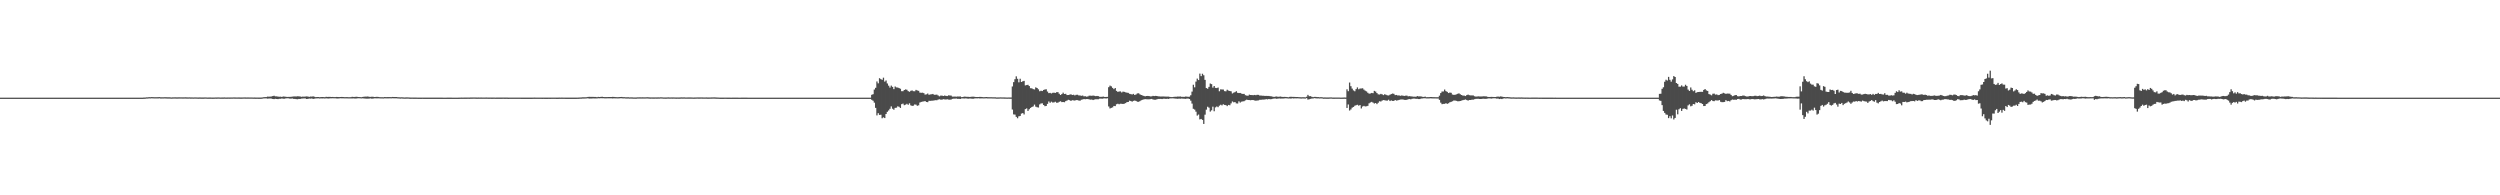 <?xml version="1.0" encoding="UTF-8"?>
<svg xmlns="http://www.w3.org/2000/svg" width="1920" height="150">
  <path d="M0 75.000h1v1.000H0zM1 75.000h1v1.000H1zM2 75.000h1v1.000H2zM3 75.000h1v1.000H3zM4 75.000h1v1.000H4zM5 75.000h1v1.000H5zM6 75.000h1v1.000H6zM7 75.000h1v1.000H7zM8 75.000h1v1.000H8zM9 75.000h1v1.000H9zM10 75.000h1v1.000H10zM11 75.000h1v1.000H11zM12 75.000h1v1.000H12zM13 75.000h1v1.000H13zM14 75.000h1v1.000H14zM15 75.000h1v1.000H15zM16 75.000h1v1.000H16zM17 75.000h1v1.000H17zM18 75.000h1v1.000H18zM19 75.000h1v1.000H19zM20 75.000h1v1.000H20zM21 75.000h1v1.000H21zM22 75.000h1v1.000H22zM23 75.000h1v1.000H23zM24 75.000h1v1.000H24zM25 75.000h1v1.000H25zM26 75.000h1v1.000H26zM27 75.000h1v1.000H27zM28 75.000h1v1.000H28zM29 75.000h1v1.000H29zM30 75.000h1v1.000H30zM31 75.000h1v1.000H31zM32 75.000h1v1.000H32zM33 75.000h1v1.000H33zM34 75.000h1v1.000H34zM35 75.000h1v1.000H35zM36 75.000h1v1.000H36zM37 75.000h1v1.000H37zM38 75.000h1v1.000H38zM39 75.000h1v1.000H39zM40 75.000h1v1.000H40zM41 75.000h1v1.000H41zM42 75.000h1v1.000H42zM43 75.000h1v1.000H43zM44 75.000h1v1.000H44zM45 75.000h1v1.000H45zM46 75.000h1v1.000H46zM47 75.000h1v1.000H47zM48 75.000h1v1.000H48zM49 75.000h1v1.000H49zM50 75.000h1v1.000H50zM51 75.000h1v1.000H51zM52 75.000h1v1.000H52zM53 75.000h1v1.000H53zM54 75.000h1v1.000H54zM55 75.000h1v1.000H55zM56 75.000h1v1.000H56zM57 75.000h1v1.000H57zM58 75.000h1v1.000H58zM59 75.000h1v1.000H59zM60 75.000h1v1.000H60zM61 75.000h1v1.000H61zM62 75.000h1v1.000H62zM63 75.000h1v1.000H63zM64 75.000h1v1.000H64zM65 75.000h1v1.000H65zM66 75.000h1v1.000H66zM67 75.000h1v1.000H67zM68 75.000h1v1.000H68zM69 75.000h1v1.000H69zM70 75.000h1v1.000H70zM71 75.000h1v1.000H71zM72 75.000h1v1.000H72zM73 75.000h1v1.000H73zM74 75.000h1v1.000H74zM75 75.000h1v1.000H75zM76 75.000h1v1.000H76zM77 75.000h1v1.000H77zM78 75.000h1v1.000H78zM79 75.000h1v1.000H79zM80 75.000h1v1.000H80zM81 75.000h1v1.000H81zM82 75.000h1v1.000H82zM83 75.000h1v1.000H83zM84 75.000h1v1.000H84zM85 75.000h1v1.000H85zM86 75.000h1v1.000H86zM87 75.000h1v1.000H87zM88 75.000h1v1.000H88zM89 75.000h1v1.000H89zM90 75.000h1v1.000H90zM91 75.000h1v1.000H91zM92 75.000h1v1.000H92zM93 75.000h1v1.000H93zM94 75.000h1v1.000H94zM95 75.000h1v1.000H95zM96 75.000h1v1.000H96zM97 75.000h1v1.000H97zM98 75.000h1v1.000H98zM99 75.000h1v1.000H99zM100 75.000h1v1.000H100zM101 75.000h1v1.000H101zM102 75.000h1v1.000H102zM103 75.000h1v1.000H103zM104 75.000h1v1.000H104zM105 75.000h1v1.000H105zM106 75.000h1v1.000H106zM107 75.000h1v1.000H107zM108 75.000h1v1.000H108zM109 75.000h1v1.000H109zM110 74.920h1v1.000H110zM111 74.879h1v1.000H111zM112 74.745h1v1.000H112zM113 74.733h1v1.000H113zM114 74.588h1v1.000H114zM115 74.644h1v1.000H115zM116 74.543h1v1.000H116zM117 74.582h1v1.000H117zM118 74.636h1v1.000H118zM119 74.629h1v1.000H119zM120 74.624h1v1.000H120zM121 74.609h1v1.000H121zM122 74.528h1v1.000H122zM123 74.723h1v1.000H123zM124 74.678h1v1.000H124zM125 74.677h1v1.000H125zM126 74.628h1v1.000H126zM127 74.669h1v1.000H127zM128 74.703h1v1.000H128zM129 74.723h1v1.000H129zM130 74.713h1v1.000H130zM131 74.831h1v1.000H131zM132 74.776h1v1.000H132zM133 74.749h1v1.000H133zM134 74.702h1v1.000H134zM135 74.776h1v1.000H135zM136 74.753h1v1.000H136zM137 74.719h1v1.000H137zM138 74.736h1v1.000H138zM139 74.739h1v1.000H139zM140 74.757h1v1.000H140zM141 74.738h1v1.000H141zM142 74.721h1v1.000H142zM143 74.759h1v1.000H143zM144 74.778h1v1.000H144zM145 74.743h1v1.000H145zM146 74.822h1v1.000H146zM147 74.800h1v1.000H147zM148 74.832h1v1.000H148zM149 74.797h1v1.000H149zM150 74.798h1v1.000H150zM151 74.833h1v1.000H151zM152 74.854h1v1.000H152zM153 74.816h1v1.000H153zM154 74.859h1v1.000H154zM155 74.870h1v1.000H155zM156 74.861h1v1.000H156zM157 74.798h1v1.000H157zM158 74.849h1v1.000H158zM159 74.894h1v1.000H159zM160 74.856h1v1.000H160zM161 74.871h1v1.000H161zM162 74.893h1v1.000H162zM163 74.916h1v1.000H163zM164 74.880h1v1.000H164zM165 74.842h1v1.000H165zM166 74.867h1v1.000H166zM167 74.800h1v1.000H167zM168 74.840h1v1.000H168zM169 74.886h1v1.000H169zM170 74.873h1v1.000H170zM171 74.855h1v1.000H171zM172 74.820h1v1.000H172zM173 74.879h1v1.000H173zM174 74.866h1v1.000H174zM175 74.845h1v1.000H175zM176 74.859h1v1.000H176zM177 74.851h1v1.000H177zM178 74.850h1v1.000H178zM179 74.792h1v1.000H179zM180 74.826h1v1.000H180zM181 74.836h1v1.000H181zM182 74.840h1v1.000H182zM183 74.810h1v1.000H183zM184 74.863h1v1.000H184zM185 74.857h1v1.000H185zM186 74.850h1v1.000H186zM187 74.781h1v1.000H187zM188 74.804h1v1.000H188zM189 74.850h1v1.000H189zM190 74.818h1v1.000H190zM191 74.847h1v1.000H191zM192 74.845h1v1.000H192zM193 74.838h1v1.000H193zM194 74.896h1v1.000H194zM195 74.865h1v1.000H195zM196 74.906h1v1.000H196zM197 74.895h1v1.000H197zM198 74.913h1v1.000H198zM199 74.916h1v1.000H199zM200 74.922h1v1.000H200zM201 74.799h1v1.000H201zM202 74.643h1v1.000H202zM203 74.554h1v1.000H203zM204 74.571h1v1.000H204zM205 74.182h1v1.609H205zM206 74.236h1v1.418H206zM207 74.189h1v1.408H207zM208 74.061h1v1.684H208zM209 73.770h1v2.237H209zM210 73.518h1v2.638H210zM211 73.969h1v1.925H211zM212 73.981h1v2.054H212zM213 74.172h1v1.955H213zM214 74.283h1v1.603H214zM215 74.223h1v1.642H215zM216 74.470h1v1.159H216zM217 74.063h1v1.777H217zM218 74.167h1v1.685H218zM219 74.281h1v1.270H219zM220 74.425h1v1.069H220zM221 74.396h1v1.121H221zM222 74.386h1v1.360H222zM223 74.330h1v1.429H223zM224 74.213h1v1.410H224zM225 74.071h1v1.845H225zM226 74.054h1v1.936H226zM227 74.103h1v2.056H227zM228 73.907h1v2.315H228zM229 74.003h1v1.989H229zM230 74.081h1v1.955H230zM231 74.332h1v1.392H231zM232 74.178h1v1.520H232zM233 74.232h1v1.344H233zM234 74.128h1v1.503H234zM235 74.043h1v1.970H235zM236 74.121h1v1.813H236zM237 74.388h1v1.284H237zM238 74.124h1v1.668H238zM239 74.166h1v1.458H239zM240 73.979h1v2.016H240zM241 74.312h1v1.464H241zM242 74.620h1v1.000H242zM243 74.510h1v1.084H243zM244 74.490h1v1.031H244zM245 74.649h1v1.000H245zM246 74.552h1v1.000H246zM247 74.506h1v1.139H247zM248 74.534h1v1.054H248zM249 74.657h1v1.000H249zM250 74.362h1v1.167H250zM251 74.440h1v1.197H251zM252 74.388h1v1.270H252zM253 74.380h1v1.141H253zM254 74.509h1v1.000H254zM255 74.467h1v1.011H255zM256 74.534h1v1.000H256zM257 74.538h1v1.000H257zM258 74.443h1v1.159H258zM259 74.521h1v1.153H259zM260 74.549h1v1.000H260zM261 74.482h1v1.000H261zM262 74.427h1v1.074H262zM263 74.497h1v1.028H263zM264 74.578h1v1.000H264zM265 74.589h1v1.000H265zM266 74.556h1v1.000H266zM267 74.627h1v1.000H267zM268 74.646h1v1.000H268zM269 74.599h1v1.000H269zM270 74.359h1v1.260H270zM271 74.446h1v1.125H271zM272 74.434h1v1.224H272zM273 74.289h1v1.386H273zM274 74.417h1v1.123H274zM275 74.485h1v1.002H275zM276 74.527h1v1.000H276zM277 74.646h1v1.000H277zM278 74.442h1v1.073H278zM279 74.316h1v1.323H279zM280 74.179h1v1.523H280zM281 74.168h1v1.606H281zM282 74.101h1v1.679H282zM283 74.318h1v1.429H283zM284 74.402h1v1.179H284zM285 74.304h1v1.463H285zM286 74.308h1v1.397H286zM287 74.504h1v1.000H287zM288 74.456h1v1.069H288zM289 74.355h1v1.209H289zM290 74.444h1v1.091H290zM291 74.582h1v1.000H291zM292 74.646h1v1.000H292zM293 74.636h1v1.000H293zM294 74.683h1v1.000H294zM295 74.509h1v1.000H295zM296 74.594h1v1.000H296zM297 74.564h1v1.000H297zM298 74.554h1v1.000H298zM299 74.531h1v1.000H299zM300 74.584h1v1.000H300zM301 74.463h1v1.027H301zM302 74.500h1v1.000H302zM303 74.504h1v1.023H303zM304 74.510h1v1.000H304zM305 74.645h1v1.000H305zM306 74.692h1v1.000H306zM307 74.761h1v1.000H307zM308 74.699h1v1.000H308zM309 74.753h1v1.000H309zM310 74.833h1v1.000H310zM311 74.807h1v1.000H311zM312 74.775h1v1.000H312zM313 74.797h1v1.000H313zM314 74.878h1v1.000H314zM315 74.911h1v1.000H315zM316 74.893h1v1.000H316zM317 74.925h1v1.000H317zM318 74.926h1v1.000H318zM319 74.927h1v1.000H319zM320 74.954h1v1.000H320zM321 74.956h1v1.000H321zM322 74.959h1v1.000H322zM323 74.964h1v1.000H323zM324 74.954h1v1.000H324zM325 74.960h1v1.000H325zM326 74.969h1v1.000H326zM327 74.974h1v1.000H327zM328 74.963h1v1.000H328zM329 74.972h1v1.000H329zM330 74.973h1v1.000H330zM331 74.968h1v1.000H331zM332 74.968h1v1.000H332zM333 74.974h1v1.000H333zM334 74.981h1v1.000H334zM335 74.973h1v1.000H335zM336 74.976h1v1.000H336zM337 74.978h1v1.000H337zM338 74.975h1v1.000H338zM339 74.981h1v1.000H339zM340 74.986h1v1.000H340zM341 74.986h1v1.000H341zM342 74.986h1v1.000H342zM343 74.978h1v1.000H343zM344 74.982h1v1.000H344zM345 74.982h1v1.000H345zM346 74.982h1v1.000H346zM347 74.985h1v1.000H347zM348 74.986h1v1.000H348zM349 74.987h1v1.000H349zM350 74.989h1v1.000H350zM351 74.984h1v1.000H351zM352 74.960h1v1.000H352zM353 74.933h1v1.000H353zM354 74.911h1v1.000H354zM355 74.949h1v1.000H355zM356 74.908h1v1.000H356zM357 74.907h1v1.000H357zM358 74.924h1v1.000H358zM359 74.903h1v1.000H359zM360 74.914h1v1.000H360zM361 74.874h1v1.000H361zM362 74.875h1v1.000H362zM363 74.845h1v1.000H363zM364 74.834h1v1.000H364zM365 74.865h1v1.000H365zM366 74.905h1v1.000H366zM367 74.877h1v1.000H367zM368 74.885h1v1.000H368zM369 74.867h1v1.000H369zM370 74.904h1v1.000H370zM371 74.900h1v1.000H371zM372 74.902h1v1.000H372zM373 74.866h1v1.000H373zM374 74.899h1v1.000H374zM375 74.916h1v1.000H375zM376 74.893h1v1.000H376zM377 74.906h1v1.000H377zM378 74.910h1v1.000H378zM379 74.900h1v1.000H379zM380 74.937h1v1.000H380zM381 74.918h1v1.000H381zM382 74.918h1v1.000H382zM383 74.917h1v1.000H383zM384 74.911h1v1.000H384zM385 74.911h1v1.000H385zM386 74.890h1v1.000H386zM387 74.928h1v1.000H387zM388 74.905h1v1.000H388zM389 74.932h1v1.000H389zM390 74.961h1v1.000H390zM391 74.936h1v1.000H391zM392 74.940h1v1.000H392zM393 74.939h1v1.000H393zM394 74.937h1v1.000H394zM395 74.938h1v1.000H395zM396 74.942h1v1.000H396zM397 74.946h1v1.000H397zM398 74.942h1v1.000H398zM399 74.949h1v1.000H399zM400 74.961h1v1.000H400zM401 74.964h1v1.000H401zM402 74.971h1v1.000H402zM403 74.961h1v1.000H403zM404 74.958h1v1.000H404zM405 74.969h1v1.000H405zM406 74.961h1v1.000H406zM407 74.964h1v1.000H407zM408 74.959h1v1.000H408zM409 74.935h1v1.000H409zM410 74.924h1v1.000H410zM411 74.941h1v1.000H411zM412 74.947h1v1.000H412zM413 74.948h1v1.000H413zM414 74.942h1v1.000H414zM415 74.946h1v1.000H415zM416 74.959h1v1.000H416zM417 74.939h1v1.000H417zM418 74.968h1v1.000H418zM419 74.959h1v1.000H419zM420 74.958h1v1.000H420zM421 74.953h1v1.000H421zM422 74.958h1v1.000H422zM423 74.954h1v1.000H423zM424 74.939h1v1.000H424zM425 74.954h1v1.000H425zM426 74.951h1v1.000H426zM427 74.964h1v1.000H427zM428 74.957h1v1.000H428zM429 74.926h1v1.000H429zM430 74.940h1v1.000H430zM431 74.925h1v1.000H431zM432 74.945h1v1.000H432zM433 74.944h1v1.000H433zM434 74.957h1v1.000H434zM435 74.961h1v1.000H435zM436 74.971h1v1.000H436zM437 74.975h1v1.000H437zM438 74.968h1v1.000H438zM439 74.967h1v1.000H439zM440 74.962h1v1.000H440zM441 74.971h1v1.000H441zM442 74.963h1v1.000H442zM443 74.942h1v1.000H443zM444 74.923h1v1.000H444zM445 74.846h1v1.000H445zM446 74.814h1v1.000H446zM447 74.711h1v1.000H447zM448 74.712h1v1.000H448zM449 74.683h1v1.000H449zM450 74.630h1v1.000H450zM451 74.465h1v1.000H451zM452 74.368h1v1.372H452zM453 74.403h1v1.251H453zM454 74.379h1v1.320H454zM455 74.375h1v1.202H455zM456 74.427h1v1.189H456zM457 74.459h1v1.147H457zM458 74.624h1v1.000H458zM459 74.392h1v1.083H459zM460 74.505h1v1.000H460zM461 74.412h1v1.000H461zM462 74.317h1v1.149H462zM463 74.482h1v1.000H463zM464 74.561h1v1.000H464zM465 74.566h1v1.000H465zM466 74.531h1v1.000H466zM467 74.483h1v1.031H467zM468 74.501h1v1.000H468zM469 74.474h1v1.067H469zM470 74.392h1v1.216H470zM471 74.430h1v1.104H471zM472 74.555h1v1.000H472zM473 74.596h1v1.000H473zM474 74.631h1v1.000H474zM475 74.552h1v1.000H475zM476 74.478h1v1.000H476zM477 74.456h1v1.000H477zM478 74.614h1v1.000H478zM479 74.591h1v1.000H479zM480 74.680h1v1.000H480zM481 74.708h1v1.000H481zM482 74.674h1v1.000H482zM483 74.778h1v1.000H483zM484 74.743h1v1.000H484zM485 74.757h1v1.000H485zM486 74.838h1v1.000H486zM487 74.847h1v1.000H487zM488 74.856h1v1.000H488zM489 74.751h1v1.000H489zM490 74.738h1v1.000H490zM491 74.717h1v1.000H491zM492 74.731h1v1.000H492zM493 74.709h1v1.000H493zM494 74.737h1v1.000H494zM495 74.728h1v1.000H495zM496 74.685h1v1.000H496zM497 74.674h1v1.000H497zM498 74.776h1v1.000H498zM499 74.820h1v1.000H499zM500 74.780h1v1.000H500zM501 74.821h1v1.000H501zM502 74.805h1v1.000H502zM503 74.783h1v1.000H503zM504 74.818h1v1.000H504zM505 74.772h1v1.000H505zM506 74.777h1v1.000H506zM507 74.679h1v1.000H507zM508 74.740h1v1.000H508zM509 74.847h1v1.000H509zM510 74.828h1v1.000H510zM511 74.870h1v1.000H511zM512 74.799h1v1.000H512zM513 74.753h1v1.000H513zM514 74.830h1v1.000H514zM515 74.785h1v1.000H515zM516 74.817h1v1.000H516zM517 74.794h1v1.000H517zM518 74.850h1v1.000H518zM519 74.865h1v1.000H519zM520 74.842h1v1.000H520zM521 74.873h1v1.000H521zM522 74.804h1v1.000H522zM523 74.766h1v1.000H523zM524 74.803h1v1.000H524zM525 74.773h1v1.000H525zM526 74.838h1v1.000H526zM527 74.853h1v1.000H527zM528 74.810h1v1.000H528zM529 74.816h1v1.000H529zM530 74.806h1v1.000H530zM531 74.842h1v1.000H531zM532 74.889h1v1.000H532zM533 74.865h1v1.000H533zM534 74.835h1v1.000H534zM535 74.786h1v1.000H535zM536 74.826h1v1.000H536zM537 74.812h1v1.000H537zM538 74.801h1v1.000H538zM539 74.805h1v1.000H539zM540 74.831h1v1.000H540zM541 74.832h1v1.000H541zM542 74.811h1v1.000H542zM543 74.856h1v1.000H543zM544 74.877h1v1.000H544zM545 74.830h1v1.000H545zM546 74.808h1v1.000H546zM547 74.802h1v1.000H547zM548 74.761h1v1.000H548zM549 74.822h1v1.000H549zM550 74.858h1v1.000H550zM551 74.890h1v1.000H551zM552 74.934h1v1.000H552zM553 74.958h1v1.000H553zM554 74.960h1v1.000H554zM555 74.963h1v1.000H555zM556 74.948h1v1.000H556zM557 74.947h1v1.000H557zM558 74.960h1v1.000H558zM559 74.961h1v1.000H559zM560 74.958h1v1.000H560zM561 74.985h1v1.000H561zM562 74.976h1v1.000H562zM563 74.961h1v1.000H563zM564 74.967h1v1.000H564zM565 74.977h1v1.000H565zM566 74.973h1v1.000H566zM567 74.985h1v1.000H567zM568 74.987h1v1.000H568zM569 74.983h1v1.000H569zM570 74.976h1v1.000H570zM571 74.979h1v1.000H571zM572 74.982h1v1.000H572zM573 74.982h1v1.000H573zM574 74.987h1v1.000H574zM575 74.994h1v1.000H575zM576 74.991h1v1.000H576zM577 74.988h1v1.000H577zM578 74.986h1v1.000H578zM579 74.988h1v1.000H579zM580 74.989h1v1.000H580zM581 74.993h1v1.000H581zM582 74.995h1v1.000H582zM583 74.993h1v1.000H583zM584 74.990h1v1.000H584zM585 74.988h1v1.000H585zM586 74.990h1v1.000H586zM587 74.991h1v1.000H587zM588 74.995h1v1.000H588zM589 74.996h1v1.000H589zM590 74.995h1v1.000H590zM591 74.994h1v1.000H591zM592 74.994h1v1.000H592zM593 74.995h1v1.000H593zM594 74.997h1v1.000H594zM595 74.997h1v1.000H595zM596 74.998h1v1.000H596zM597 74.997h1v1.000H597zM598 74.996h1v1.000H598zM599 74.995h1v1.000H599zM600 74.995h1v1.000H600zM601 74.996h1v1.000H601zM602 74.998h1v1.000H602zM603 74.998h1v1.000H603zM604 74.998h1v1.000H604zM605 74.997h1v1.000H605zM606 74.998h1v1.000H606zM607 74.999h1v1.000H607zM608 74.999h1v1.000H608zM609 74.999h1v1.000H609zM610 74.997h1v1.000H610zM611 74.997h1v1.000H611zM612 74.997h1v1.000H612zM613 74.997h1v1.000H613zM614 74.998h1v1.000H614zM615 74.999h1v1.000H615zM616 74.999h1v1.000H616zM617 74.999h1v1.000H617zM618 74.999h1v1.000H618zM619 74.999h1v1.000H619zM620 74.999h1v1.000H620zM621 74.999h1v1.000H621zM622 75.000h1v1.000H622zM623 75.000h1v1.000H623zM624 74.999h1v1.000H624zM625 74.999h1v1.000H625zM626 74.999h1v1.000H626zM627 74.999h1v1.000H627zM628 75.000h1v1.000H628zM629 75.000h1v1.000H629zM630 75.000h1v1.000H630zM631 75.000h1v1.000H631zM632 75.000h1v1.000H632zM633 75.000h1v1.000H633zM634 75.000h1v1.000H634zM635 75.000h1v1.000H635zM636 75.000h1v1.000H636zM637 75.000h1v1.000H637zM638 75.000h1v1.000H638zM639 75.000h1v1.000H639zM640 75.000h1v1.000H640zM641 75.000h1v1.000H641zM642 75.000h1v1.000H642zM643 75.000h1v1.000H643zM644 75.000h1v1.000H644zM645 75.000h1v1.000H645zM646 75.000h1v1.000H646zM647 75.000h1v1.000H647zM648 75.000h1v1.000H648zM649 75.000h1v1.000H649zM650 75.000h1v1.000H650zM651 75.000h1v1.000H651zM652 75.000h1v1.000H652zM653 75.000h1v1.000H653zM654 75.000h1v1.000H654zM655 75.000h1v1.000H655zM656 75.000h1v1.000H656zM657 75.000h1v1.000H657zM658 75.000h1v1.000H658zM659 75.000h1v1.000H659zM660 75.000h1v1.000H660zM661 75.000h1v1.000H661zM662 75.000h1v1.000H662zM663 75.000h1v1.000H663zM664 75.000h1v1.000H664zM665 75.000h1v1.000H665zM666 75.000h1v1.000H666zM667 75.000h1v1.000H667zM668 75.000h1v1.000H668zM669 72.797h1v3.843H669zM670 72.349h1v5.021H670zM671 68.779h1v10.058H671zM672 67.409h1v15.441H672zM673 62.567h1v26.068H673zM674 64.002h1v22.919H674zM675 60.055h1v28.238H675zM676 60.772h1v27.329H676zM677 61.285h1v29.519H677zM678 59.644h1v30.473H678zM679 62.663h1v27.988H679zM680 61.819h1v25.728H680zM681 64.077h1v21.780H681zM682 65.810h1v19.043H682zM683 67.275h1v16.275H683zM684 65.718h1v16.008H684zM685 66.729h1v16.804H685zM686 68.441h1v15.832H686zM687 66.387h1v16.443H687zM688 67.112h1v15.591H688zM689 67.239h1v14.400H689zM690 67.633h1v14.401H690zM691 68.169h1v14.742H691zM692 70.064h1v9.966H692zM693 70.026h1v9.539H693zM694 69.139h1v11.652H694zM695 68.652h1v11.746H695zM696 68.937h1v10.789H696zM697 69.995h1v10.467H697zM698 70.525h1v8.815H698zM699 69.729h1v11.173H699zM700 69.409h1v11.931H700zM701 70.035h1v11.103H701zM702 70.103h1v10.136H702zM703 69.040h1v11.343H703zM704 69.492h1v11.780H704zM705 69.717h1v11.189H705zM706 71.101h1v7.662H706zM707 71.289h1v6.983H707zM708 71.168h1v6.851H708zM709 71.526h1v6.360H709zM710 72.666h1v4.939H710zM711 72.449h1v5.867H711zM712 71.832h1v6.634H712zM713 72.821h1v4.584H713zM714 72.522h1v4.946H714zM715 72.396h1v4.973H715zM716 72.163h1v5.157H716zM717 72.832h1v4.296H717zM718 72.759h1v4.203H718zM719 72.642h1v4.348H719zM720 73.332h1v3.168H720zM721 74.008h1v2.219H721zM722 73.431h1v3.116H722zM723 73.400h1v3.149H723zM724 73.720h1v2.478H724zM725 73.380h1v2.966H725zM726 73.605h1v2.845H726zM727 73.773h1v2.460H727zM728 73.237h1v3.273H728zM729 73.312h1v3.306H729zM730 73.403h1v3.042H730zM731 74.191h1v1.729H731zM732 74.168h1v1.626H732zM733 74.138h1v1.642H733zM734 74.229h1v1.425H734zM735 74.083h1v1.858H735zM736 74.132h1v1.723H736zM737 74.029h1v1.999H737zM738 74.607h1v1.000H738zM739 74.483h1v1.073H739zM740 74.203h1v1.473H740zM741 74.232h1v1.325H741zM742 74.352h1v1.293H742zM743 74.361h1v1.465H743zM744 74.468h1v1.180H744zM745 74.397h1v1.282H745zM746 74.223h1v1.600H746zM747 74.241h1v1.586H747zM748 74.349h1v1.270H748zM749 74.517h1v1.000H749zM750 74.477h1v1.086H750zM751 74.484h1v1.000H751zM752 74.417h1v1.186H752zM753 74.466h1v1.114H753zM754 74.556h1v1.000H754zM755 74.625h1v1.000H755zM756 74.585h1v1.000H756zM757 74.479h1v1.016H757zM758 74.617h1v1.000H758zM759 74.640h1v1.000H759zM760 74.646h1v1.000H760zM761 74.631h1v1.000H761zM762 74.696h1v1.000H762zM763 74.696h1v1.000H763zM764 74.712h1v1.000H764zM765 74.835h1v1.000H765zM766 74.819h1v1.000H766zM767 74.785h1v1.000H767zM768 74.740h1v1.000H768zM769 74.794h1v1.000H769zM770 74.782h1v1.000H770zM771 74.810h1v1.000H771zM772 74.842h1v1.000H772zM773 74.894h1v1.000H773zM774 74.853h1v1.000H774zM775 74.878h1v1.000H775zM776 74.864h1v1.000H776zM777 66.391h1v17.755H777zM778 63.092h1v24.768H778zM779 60.836h1v27.178H779zM780 58.636h1v31.109H780zM781 60.534h1v30.288H781zM782 63.212h1v26.144H782zM783 60.444h1v28.572H783zM784 62.996h1v24.248H784zM785 62.396h1v24.449H785zM786 62.082h1v25.849H786zM787 65.604h1v18.225H787zM788 65.345h1v17.922H788zM789 65.142h1v20.036H789zM790 66.089h1v17.846H790zM791 67.745h1v15.150H791zM792 67.833h1v14.319H792zM793 68.441h1v13.256H793zM794 68.729h1v11.586H794zM795 67.092h1v14.849H795zM796 67.602h1v14.786H796zM797 68.600h1v13.991H797zM798 70.097h1v10.075H798zM799 69.706h1v9.737H799zM800 69.962h1v9.374H800zM801 69.084h1v11.537H801zM802 68.704h1v12.839H802zM803 68.548h1v12.821H803zM804 70.291h1v9.472H804zM805 71.530h1v6.413H805zM806 71.301h1v7.643H806zM807 71.789h1v6.308H807zM808 71.282h1v7.451H808zM809 71.160h1v7.478H809zM810 71.368h1v6.780H810zM811 70.786h1v8.132H811zM812 70.752h1v8.093H812zM813 71.987h1v6.200H813zM814 72.955h1v4.814H814zM815 72.259h1v6.201H815zM816 71.189h1v7.164H816zM817 72.184h1v6.357H817zM818 72.053h1v5.624H818zM819 72.989h1v4.217H819zM820 72.969h1v3.683H820zM821 72.716h1v4.237H821zM822 72.405h1v5.100H822zM823 72.938h1v4.038H823zM824 72.759h1v4.323H824zM825 73.280h1v3.981H825zM826 72.815h1v4.031H826zM827 72.770h1v4.110H827zM828 73.282h1v3.925H828zM829 73.303h1v4.049H829zM830 73.552h1v3.065H830zM831 73.394h1v3.015H831zM832 73.964h1v2.104H832zM833 73.884h1v2.362H833zM834 74.243h1v1.836H834zM835 74.019h1v2.057H835zM836 73.498h1v2.864H836zM837 73.472h1v3.061H837zM838 73.560h1v2.884H838zM839 73.378h1v3.490H839zM840 73.586h1v2.834H840zM841 73.852h1v2.363H841zM842 73.695h1v2.535H842zM843 73.826h1v2.393H843zM844 74.277h1v1.476H844zM845 74.408h1v1.333H845zM846 74.293h1v1.532H846zM847 74.212h1v1.422H847zM848 74.502h1v1.000H848zM849 74.436h1v1.235H849zM850 74.398h1v1.092H850zM851 66.960h1v14.780H851zM852 65.765h1v17.519H852zM853 66.284h1v16.568H853zM854 67.489h1v14.980H854zM855 68.435h1v12.901H855zM856 67.577h1v13.947H856zM857 69.786h1v10.293H857zM858 70.537h1v9.151H858zM859 70.229h1v9.826H859zM860 70.207h1v9.460H860zM861 71.034h1v8.691H861zM862 70.349h1v9.533H862zM863 70.572h1v9.022H863zM864 70.935h1v8.293H864zM865 71.161h1v7.264H865zM866 71.314h1v7.007H866zM867 72.028h1v5.305H867zM868 72.280h1v5.335H868zM869 72.549h1v5.556H869zM870 72.086h1v5.390H870zM871 72.947h1v4.248H871zM872 72.501h1v5.025H872zM873 71.743h1v6.376H873zM874 71.650h1v6.522H874zM875 72.427h1v5.231H875zM876 72.937h1v4.090H876zM877 73.314h1v3.332H877zM878 73.652h1v2.694H878zM879 73.959h1v2.178H879zM880 73.752h1v2.470H880zM881 73.659h1v2.616H881zM882 73.783h1v2.493H882zM883 74.031h1v2.121H883zM884 73.990h1v2.003H884zM885 73.650h1v2.734H885zM886 73.754h1v2.845H886zM887 73.651h1v2.923H887zM888 73.741h1v2.538H888zM889 73.963h1v2.028H889zM890 74.021h1v1.965H890zM891 74.143h1v1.785H891zM892 74.070h1v2.009H892zM893 74.091h1v1.731H893zM894 74.156h1v1.649H894zM895 74.168h1v1.820H895zM896 74.191h1v1.616H896zM897 74.175h1v1.820H897zM898 74.441h1v1.105H898zM899 74.541h1v1.014H899zM900 74.541h1v1.000H900zM901 74.397h1v1.171H901zM902 74.293h1v1.439H902zM903 74.267h1v1.486H903zM904 74.131h1v1.732H904zM905 74.209h1v1.521H905zM906 74.083h1v1.756H906zM907 74.344h1v1.336H907zM908 74.346h1v1.436H908zM909 74.401h1v1.422H909zM910 74.150h1v1.781H910zM911 74.172h1v1.565H911zM912 74.326h1v1.371H912zM913 74.230h1v1.778H913zM914 73.164h1v4.170H914zM915 70.351h1v9.231H915zM916 65.051h1v18.521H916zM917 67.084h1v17.109H917zM918 62.670h1v23.085H918zM919 60.365h1v28.441H919zM920 61.475h1v26.502H920zM921 56.517h1v35.178H921zM922 58.476h1v32.865H922zM923 56.615h1v35.487H923zM924 57.823h1v37.379H924zM925 61.333h1v26.743H925zM926 67.634h1v16.589H926zM927 68.143h1v13.838H927zM928 66.712h1v15.963H928zM929 64.162h1v21.562H929zM930 64.631h1v20.125H930zM931 67.293h1v14.630H931zM932 66.071h1v19.392H932zM933 67.458h1v15.020H933zM934 67.653h1v14.095H934zM935 67.247h1v15.094H935zM936 70.116h1v11.062H936zM937 68.584h1v11.865H937zM938 68.695h1v12.248H938zM939 68.757h1v11.295H939zM940 69.992h1v10.579H940zM941 70.127h1v10.619H941zM942 68.926h1v12.576H942zM943 69.570h1v11.035H943zM944 69.886h1v10.957H944zM945 70.134h1v9.263H945zM946 71.803h1v6.137H946zM947 71.176h1v7.409H947zM948 70.759h1v7.641H948zM949 70.058h1v9.372H949zM950 71.248h1v8.280H950zM951 71.493h1v6.312H951zM952 71.351h1v7.424H952zM953 71.883h1v6.202H953zM954 72.157h1v5.694H954zM955 72.083h1v5.660H955zM956 73.098h1v3.949H956zM957 73.413h1v3.118H957zM958 73.531h1v3.288H958zM959 72.690h1v4.168H959zM960 72.947h1v4.070H960zM961 72.996h1v3.798H961zM962 73.130h1v3.744H962zM963 72.892h1v4.247H963zM964 73.133h1v4.207H964zM965 72.786h1v4.402H965zM966 72.877h1v4.225H966zM967 73.353h1v3.286H967zM968 73.350h1v3.303H968zM969 73.506h1v2.964H969zM970 73.536h1v2.938H970zM971 73.688h1v2.705H971zM972 73.623h1v2.490H972zM973 73.690h1v2.640H973zM974 73.652h1v2.401H974zM975 73.881h1v2.334H975zM976 73.977h1v2.179H976zM977 74.256h1v1.616H977zM978 74.427h1v1.243H978zM979 74.205h1v1.449H979zM980 74.083h1v1.799H980zM981 74.342h1v1.374H981zM982 74.265h1v1.379H982zM983 74.126h1v1.580H983zM984 74.414h1v1.276H984zM985 74.433h1v1.241H985zM986 74.413h1v1.172H986zM987 74.435h1v1.008H987zM988 74.546h1v1.000H988zM989 74.684h1v1.000H989zM990 74.414h1v1.219H990zM991 74.267h1v1.450H991zM992 74.412h1v1.074H992zM993 74.375h1v1.247H993zM994 74.461h1v1.054H994zM995 74.511h1v1.045H995zM996 74.506h1v1.000H996zM997 74.577h1v1.000H997zM998 74.660h1v1.000H998zM999 74.705h1v1.000H999zM1000 74.643h1v1.000H1000zM1001 74.661h1v1.000H1001zM1002 74.734h1v1.000H1002zM1003 74.275h1v1.072H1003zM1004 72.860h1v3.646H1004zM1005 73.874h1v2.373H1005zM1006 73.836h1v2.107H1006zM1007 74.318h1v1.378H1007zM1008 74.608h1v1.000H1008zM1009 74.392h1v1.000H1009zM1010 74.376h1v1.119H1010zM1011 74.549h1v1.067H1011zM1012 74.571h1v1.000H1012zM1013 74.689h1v1.000H1013zM1014 74.584h1v1.000H1014zM1015 74.684h1v1.000H1015zM1016 74.863h1v1.000H1016zM1017 74.804h1v1.000H1017zM1018 74.861h1v1.000H1018zM1019 74.877h1v1.000H1019zM1020 74.859h1v1.000H1020zM1021 74.777h1v1.000H1021zM1022 74.797h1v1.000H1022zM1023 74.901h1v1.000H1023zM1024 74.924h1v1.000H1024zM1025 74.899h1v1.000H1025zM1026 74.882h1v1.000H1026zM1027 74.890h1v1.000H1027zM1028 74.893h1v1.000H1028zM1029 74.936h1v1.000H1029zM1030 74.933h1v1.000H1030zM1031 74.915h1v1.000H1031zM1032 74.876h1v1.000H1032zM1033 74.905h1v1.000H1033zM1034 68.609h1v14.278H1034zM1035 70.051h1v10.197H1035zM1036 63.410h1v21.454H1036zM1037 66.184h1v17.906H1037zM1038 68.068h1v14.625H1038zM1039 69.440h1v12.698H1039zM1040 70.082h1v11.109H1040zM1041 68.473h1v12.345H1041zM1042 67.129h1v13.333H1042zM1043 68.535h1v12.613H1043zM1044 68.018h1v12.654H1044zM1045 67.954h1v15.362H1045zM1046 67.802h1v14.013H1046zM1047 68.790h1v12.536H1047zM1048 69.636h1v12.141H1048zM1049 70.195h1v11.417H1049zM1050 71.199h1v10.110H1050zM1051 71.917h1v7.451H1051zM1052 71.796h1v6.875H1052zM1053 71.359h1v6.859H1053zM1054 71.567h1v7.291H1054zM1055 69.774h1v9.759H1055zM1056 70.305h1v8.797H1056zM1057 71.477h1v8.494H1057zM1058 72.453h1v6.457H1058zM1059 72.593h1v5.200H1059zM1060 72.074h1v5.879H1060zM1061 72.444h1v4.801H1061zM1062 73.050h1v3.826H1062zM1063 72.359h1v4.626H1063zM1064 72.797h1v4.470H1064zM1065 73.227h1v4.042H1065zM1066 73.302h1v3.284H1066zM1067 72.778h1v4.833H1067zM1068 72.227h1v4.873H1068zM1069 71.841h1v5.680H1069zM1070 72.014h1v5.485H1070zM1071 73.037h1v3.784H1071zM1072 72.884h1v4.383H1072zM1073 73.293h1v3.782H1073zM1074 73.241h1v3.495H1074zM1075 73.572h1v2.846H1075zM1076 73.306h1v3.063H1076zM1077 73.465h1v2.948H1077zM1078 73.668h1v3.055H1078zM1079 73.490h1v3.235H1079zM1080 73.405h1v3.265H1080zM1081 74.002h1v2.243H1081zM1082 73.830h1v2.270H1082zM1083 73.962h1v2.331H1083zM1084 74.060h1v1.813H1084zM1085 74.216h1v1.534H1085zM1086 74.261h1v1.487H1086zM1087 74.304h1v1.628H1087zM1088 73.804h1v2.079H1088zM1089 74.044h1v2.060H1089zM1090 73.981h1v2.106H1090zM1091 74.106h1v1.561H1091zM1092 74.360h1v1.275H1092zM1093 74.429h1v1.016H1093zM1094 74.215h1v1.271H1094zM1095 74.624h1v1.000H1095zM1096 74.613h1v1.000H1096zM1097 74.616h1v1.000H1097zM1098 74.499h1v1.041H1098zM1099 74.504h1v1.053H1099zM1100 74.606h1v1.000H1100zM1101 74.621h1v1.000H1101zM1102 74.647h1v1.000H1102zM1103 74.653h1v1.000H1103zM1104 74.660h1v1.000H1104zM1105 73.491h1v3.213H1105zM1106 71.499h1v7.349H1106zM1107 70.301h1v9.734H1107zM1108 70.226h1v9.535H1108zM1109 68.738h1v11.030H1109zM1110 69.976h1v9.285H1110zM1111 70.551h1v9.215H1111zM1112 71.466h1v7.825H1112zM1113 71.084h1v7.445H1113zM1114 71.267h1v6.959H1114zM1115 72.597h1v5.181H1115zM1116 72.859h1v4.360H1116zM1117 72.797h1v4.406H1117zM1118 72.422h1v5.063H1118zM1119 72.029h1v5.725H1119zM1120 71.690h1v6.075H1120zM1121 72.387h1v5.205H1121zM1122 72.947h1v4.321H1122zM1123 73.423h1v3.500H1123zM1124 73.435h1v3.256H1124zM1125 73.761h1v2.621H1125zM1126 72.997h1v3.844H1126zM1127 72.632h1v4.647H1127zM1128 73.136h1v3.668H1128zM1129 73.280h1v3.523H1129zM1130 73.283h1v3.269H1130zM1131 73.308h1v3.222H1131zM1132 73.947h1v2.219H1132zM1133 74.198h1v1.736H1133zM1134 74.066h1v1.813H1134zM1135 73.959h1v1.910H1135zM1136 74.092h1v1.965H1136zM1137 74.069h1v1.961H1137zM1138 74.048h1v1.841H1138zM1139 73.955h1v1.889H1139zM1140 73.972h1v1.954H1140zM1141 74.050h1v1.844H1141zM1142 74.344h1v1.371H1142zM1143 74.486h1v1.058H1143zM1144 74.428h1v1.189H1144zM1145 74.410h1v1.316H1145zM1146 74.428h1v1.093H1146zM1147 74.490h1v1.000H1147zM1148 74.497h1v1.027H1148zM1149 74.312h1v1.439H1149zM1150 74.117h1v1.548H1150zM1151 74.274h1v1.796H1151zM1152 74.055h1v1.839H1152zM1153 74.187h1v1.896H1153zM1154 74.457h1v1.199H1154zM1155 74.517h1v1.000H1155zM1156 74.662h1v1.000H1156zM1157 74.515h1v1.000H1157zM1158 74.600h1v1.000H1158zM1159 74.656h1v1.000H1159zM1160 74.808h1v1.000H1160zM1161 74.791h1v1.000H1161zM1162 74.775h1v1.000H1162zM1163 74.843h1v1.000H1163zM1164 74.856h1v1.000H1164zM1165 74.833h1v1.000H1165zM1166 74.821h1v1.000H1166zM1167 74.856h1v1.000H1167zM1168 74.808h1v1.000H1168zM1169 74.865h1v1.000H1169zM1170 74.902h1v1.000H1170zM1171 74.910h1v1.000H1171zM1172 74.893h1v1.000H1172zM1173 74.918h1v1.000H1173zM1174 74.937h1v1.000H1174zM1175 74.938h1v1.000H1175zM1176 74.931h1v1.000H1176zM1177 74.924h1v1.000H1177zM1178 74.923h1v1.000H1178zM1179 74.917h1v1.000H1179zM1180 74.931h1v1.000H1180zM1181 74.948h1v1.000H1181zM1182 74.959h1v1.000H1182zM1183 74.951h1v1.000H1183zM1184 74.964h1v1.000H1184zM1185 74.969h1v1.000H1185zM1186 74.971h1v1.000H1186zM1187 74.970h1v1.000H1187zM1188 74.964h1v1.000H1188zM1189 74.966h1v1.000H1189zM1190 74.970h1v1.000H1190zM1191 74.970h1v1.000H1191zM1192 74.973h1v1.000H1192zM1193 74.985h1v1.000H1193zM1194 74.983h1v1.000H1194zM1195 74.987h1v1.000H1195zM1196 74.986h1v1.000H1196zM1197 74.985h1v1.000H1197zM1198 74.989h1v1.000H1198zM1199 74.985h1v1.000H1199zM1200 74.985h1v1.000H1200zM1201 74.987h1v1.000H1201zM1202 74.987h1v1.000H1202zM1203 74.988h1v1.000H1203zM1204 74.993h1v1.000H1204zM1205 74.992h1v1.000H1205zM1206 74.994h1v1.000H1206zM1207 74.994h1v1.000H1207zM1208 74.995h1v1.000H1208zM1209 74.994h1v1.000H1209zM1210 74.994h1v1.000H1210zM1211 74.994h1v1.000H1211zM1212 74.994h1v1.000H1212zM1213 74.993h1v1.000H1213zM1214 74.994h1v1.000H1214zM1215 74.995h1v1.000H1215zM1216 74.997h1v1.000H1216zM1217 74.997h1v1.000H1217zM1218 74.997h1v1.000H1218zM1219 74.997h1v1.000H1219zM1220 74.998h1v1.000H1220zM1221 74.997h1v1.000H1221zM1222 74.997h1v1.000H1222zM1223 74.997h1v1.000H1223zM1224 74.998h1v1.000H1224zM1225 74.997h1v1.000H1225zM1226 74.998h1v1.000H1226zM1227 74.999h1v1.000H1227zM1228 74.998h1v1.000H1228zM1229 74.999h1v1.000H1229zM1230 74.999h1v1.000H1230zM1231 74.999h1v1.000H1231zM1232 74.999h1v1.000H1232zM1233 74.999h1v1.000H1233zM1234 74.999h1v1.000H1234zM1235 74.999h1v1.000H1235zM1236 74.999h1v1.000H1236zM1237 74.999h1v1.000H1237zM1238 74.999h1v1.000H1238zM1239 74.999h1v1.000H1239zM1240 74.999h1v1.000H1240zM1241 74.999h1v1.000H1241zM1242 74.999h1v1.000H1242zM1243 74.999h1v1.000H1243zM1244 75.000h1v1.000H1244zM1245 74.999h1v1.000H1245zM1246 75.000h1v1.000H1246zM1247 74.999h1v1.000H1247zM1248 74.999h1v1.000H1248zM1249 75.000h1v1.000H1249zM1250 75.000h1v1.000H1250zM1251 75.000h1v1.000H1251zM1252 75.000h1v1.000H1252zM1253 75.000h1v1.000H1253zM1254 75.000h1v1.000H1254zM1255 75.000h1v1.000H1255zM1256 75.000h1v1.000H1256zM1257 75.000h1v1.000H1257zM1258 75.000h1v1.000H1258zM1259 75.000h1v1.000H1259zM1260 75.000h1v1.000H1260zM1261 75.000h1v1.000H1261zM1262 75.000h1v1.000H1262zM1263 75.000h1v1.000H1263zM1264 75.000h1v1.000H1264zM1265 75.000h1v1.000H1265zM1266 75.000h1v1.000H1266zM1267 75.000h1v1.000H1267zM1268 75.000h1v1.000H1268zM1269 75.000h1v1.000H1269zM1270 75.000h1v1.000H1270zM1271 75.000h1v1.000H1271zM1272 75.000h1v1.000H1272zM1273 75.000h1v1.000H1273zM1274 72.089h1v5.075H1274zM1275 71.985h1v5.473H1275zM1276 68.218h1v12.534H1276zM1277 67.021h1v18.197H1277zM1278 62.795h1v23.895H1278zM1279 61.213h1v26.724H1279zM1280 61.831h1v26.314H1280zM1281 59.046h1v31.681H1281zM1282 61.264h1v27.954H1282zM1283 62.715h1v28.161H1283zM1284 60.981h1v27.675H1284zM1285 58.425h1v33.325H1285zM1286 59.144h1v31.423H1286zM1287 63.741h1v20.560H1287zM1288 64.466h1v23.356H1288zM1289 66.576h1v17.335H1289zM1290 66.582h1v16.523H1290zM1291 65.570h1v19.647H1291zM1292 66.499h1v17.120H1292zM1293 66.435h1v16.856H1293zM1294 65.061h1v18.624H1294zM1295 65.973h1v18.153H1295zM1296 68.802h1v12.126H1296zM1297 69.816h1v10.304H1297zM1298 67.196h1v14.455H1298zM1299 68.939h1v12.250H1299zM1300 70.024h1v9.870H1300zM1301 69.398h1v10.725H1301zM1302 71.344h1v7.179H1302zM1303 70.767h1v8.329H1303zM1304 70.665h1v7.686H1304zM1305 70.537h1v8.456H1305zM1306 70.491h1v8.764H1306zM1307 70.550h1v9.343H1307zM1308 69.063h1v12.372H1308zM1309 68.363h1v12.998H1309zM1310 69.434h1v10.484H1310zM1311 69.851h1v9.599H1311zM1312 72.250h1v6.215H1312zM1313 72.650h1v5.071H1313zM1314 73.202h1v3.626H1314zM1315 71.985h1v5.648H1315zM1316 71.867h1v5.839H1316zM1317 72.674h1v4.361H1317zM1318 72.519h1v4.644H1318zM1319 73.040h1v4.174H1319zM1320 72.836h1v4.030H1320zM1321 72.192h1v5.977H1321zM1322 71.876h1v6.593H1322zM1323 71.246h1v7.186H1323zM1324 71.682h1v6.624H1324zM1325 72.090h1v4.812H1325zM1326 71.824h1v5.922H1326zM1327 71.875h1v5.663H1327zM1328 71.960h1v5.952H1328zM1329 72.933h1v3.999H1329zM1330 73.886h1v2.550H1330zM1331 73.553h1v3.077H1331zM1332 73.059h1v3.497H1332zM1333 73.027h1v3.630H1333zM1334 73.862h1v2.211H1334zM1335 74.057h1v1.871H1335zM1336 73.727h1v2.757H1336zM1337 73.739h1v2.720H1337zM1338 73.363h1v2.673H1338zM1339 73.430h1v2.769H1339zM1340 73.815h1v2.361H1340zM1341 74.109h1v2.097H1341zM1342 74.108h1v1.933H1342zM1343 73.796h1v2.508H1343zM1344 73.742h1v2.526H1344zM1345 73.870h1v2.162H1345zM1346 73.837h1v2.301H1346zM1347 73.590h1v2.706H1347zM1348 73.504h1v2.713H1348zM1349 73.807h1v2.348H1349zM1350 73.702h1v2.342H1350zM1351 73.413h1v2.910H1351zM1352 73.801h1v2.528H1352zM1353 73.681h1v2.477H1353zM1354 73.336h1v3.058H1354zM1355 73.822h1v2.319H1355zM1356 74.148h1v1.638H1356zM1357 74.163h1v1.524H1357zM1358 74.216h1v1.528H1358zM1359 74.341h1v1.328H1359zM1360 74.473h1v1.239H1360zM1361 74.449h1v1.204H1361zM1362 74.351h1v1.258H1362zM1363 74.314h1v1.210H1363zM1364 74.156h1v1.470H1364zM1365 74.283h1v1.516H1365zM1366 74.217h1v1.703H1366zM1367 73.987h1v2.038H1367zM1368 73.879h1v2.112H1368zM1369 74.003h1v1.911H1369zM1370 74.092h1v1.645H1370zM1371 74.277h1v1.437H1371zM1372 74.362h1v1.299H1372zM1373 74.421h1v1.142H1373zM1374 74.421h1v1.129H1374zM1375 74.429h1v1.097H1375zM1376 74.589h1v1.000H1376zM1377 74.602h1v1.000H1377zM1378 74.616h1v1.000H1378zM1379 74.288h1v1.411H1379zM1380 74.263h1v1.509H1380zM1381 74.225h1v1.496H1381zM1382 66.328h1v17.874H1382zM1383 70.207h1v9.221H1383zM1384 62.751h1v25.677H1384zM1385 58.585h1v32.750H1385zM1386 60.891h1v28.800H1386zM1387 62.368h1v23.491H1387zM1388 63.071h1v24.005H1388zM1389 62.456h1v22.504H1389zM1390 64.226h1v20.709H1390zM1391 64.966h1v19.274H1391zM1392 65.048h1v19.908H1392zM1393 66.326h1v16.350H1393zM1394 66.650h1v17.863H1394zM1395 63.886h1v24.140H1395zM1396 64.192h1v23.087H1396zM1397 65.571h1v19.003H1397zM1398 68.997h1v12.307H1398zM1399 69.602h1v10.998H1399zM1400 66.153h1v15.733H1400zM1401 66.672h1v14.242H1401zM1402 70.354h1v10.101H1402zM1403 70.611h1v9.037H1403zM1404 70.675h1v7.755H1404zM1405 68.689h1v11.915H1405zM1406 69.183h1v11.914H1406zM1407 69.009h1v11.538H1407zM1408 69.674h1v9.756H1408zM1409 72.187h1v6.835H1409zM1410 69.171h1v11.092H1410zM1411 68.856h1v13.056H1411zM1412 71.003h1v8.625H1412zM1413 69.804h1v10.072H1413zM1414 70.005h1v9.065H1414zM1415 70.594h1v10.155H1415zM1416 71.130h1v8.576H1416zM1417 71.145h1v8.131H1417zM1418 71.272h1v7.498H1418zM1419 71.225h1v6.683H1419zM1420 71.013h1v7.677H1420zM1421 69.750h1v9.958H1421zM1422 71.361h1v7.395H1422zM1423 72.213h1v5.784H1423zM1424 71.936h1v6.149H1424zM1425 71.608h1v5.996H1425zM1426 71.720h1v6.244H1426zM1427 72.081h1v5.479H1427zM1428 71.961h1v5.882H1428zM1429 72.638h1v5.396H1429zM1430 72.586h1v4.651H1430zM1431 72.251h1v5.402H1431zM1432 72.046h1v5.856H1432zM1433 72.220h1v5.819H1433zM1434 72.512h1v6.546H1434zM1435 72.512h1v5.439H1435zM1436 72.253h1v5.265H1436zM1437 72.882h1v3.910H1437zM1438 72.105h1v5.584H1438zM1439 72.807h1v5.317H1439zM1440 72.152h1v4.756H1440zM1441 72.144h1v6.717H1441zM1442 71.344h1v8.059H1442zM1443 72.188h1v6.162H1443zM1444 72.114h1v5.686H1444zM1445 72.489h1v4.757H1445zM1446 72.612h1v5.240H1446zM1447 71.583h1v6.055H1447zM1448 72.853h1v4.749H1448zM1449 72.806h1v4.840H1449zM1450 73.384h1v3.349H1450zM1451 73.426h1v3.538H1451zM1452 73.103h1v3.956H1452zM1453 73.343h1v4.437H1453zM1454 73.234h1v3.842H1454zM1455 71.329h1v6.828H1455zM1456 70.105h1v9.879H1456zM1457 70.707h1v9.165H1457zM1458 69.336h1v9.835H1458zM1459 70.340h1v9.178H1459zM1460 70.137h1v10.779H1460zM1461 71.177h1v7.122H1461zM1462 71.206h1v7.154H1462zM1463 71.951h1v6.082H1463zM1464 71.192h1v7.436H1464zM1465 71.824h1v6.553H1465zM1466 72.008h1v6.109H1466zM1467 72.096h1v5.577H1467zM1468 72.553h1v5.080H1468zM1469 72.021h1v5.539H1469zM1470 72.298h1v5.561H1470zM1471 72.826h1v4.055H1471zM1472 73.011h1v4.489H1472zM1473 72.867h1v4.224H1473zM1474 72.701h1v4.422H1474zM1475 72.429h1v5.296H1475zM1476 72.535h1v5.137H1476zM1477 72.903h1v3.925H1477zM1478 72.717h1v4.073H1478zM1479 73.016h1v3.563H1479zM1480 73.507h1v3.091H1480zM1481 73.295h1v3.272H1481zM1482 73.644h1v2.883H1482zM1483 73.620h1v2.789H1483zM1484 73.598h1v2.740H1484zM1485 73.278h1v3.525H1485zM1486 73.541h1v3.245H1486zM1487 73.619h1v3.075H1487zM1488 73.534h1v2.724H1488zM1489 73.343h1v3.256H1489zM1490 72.904h1v4.102H1490zM1491 73.211h1v3.370H1491zM1492 73.670h1v2.811H1492zM1493 73.888h1v2.290H1493zM1494 73.843h1v2.287H1494zM1495 73.453h1v2.863H1495zM1496 73.328h1v3.053H1496zM1497 72.744h1v3.996H1497zM1498 72.867h1v3.784H1498zM1499 73.221h1v3.693H1499zM1500 72.637h1v4.761H1500zM1501 72.617h1v4.850H1501zM1502 72.991h1v4.027H1502zM1503 73.691h1v2.482H1503zM1504 73.881h1v2.471H1504zM1505 73.073h1v3.942H1505zM1506 73.084h1v3.883H1506zM1507 73.123h1v3.767H1507zM1508 73.399h1v3.146H1508zM1509 73.345h1v3.416H1509zM1510 73.054h1v3.634H1510zM1511 73.673h1v2.623H1511zM1512 73.847h1v2.295H1512zM1513 73.813h1v2.251H1513zM1514 73.535h1v3.033H1514zM1515 72.986h1v3.756H1515zM1516 73.209h1v3.124H1516zM1517 73.050h1v3.857H1517zM1518 73.423h1v3.392H1518zM1519 70.074h1v9.536H1519zM1520 68.659h1v10.663H1520zM1521 65.131h1v18.225H1521zM1522 64.886h1v24.398H1522zM1523 62.981h1v24.748H1523zM1524 60.648h1v30.266H1524zM1525 60.208h1v32.234H1525zM1526 56.640h1v36.519H1526zM1527 59.590h1v31.585H1527zM1528 54.271h1v41.639H1528zM1529 60.189h1v32.214H1529zM1530 60.025h1v27.174H1530zM1531 64.474h1v22.760H1531zM1532 65.183h1v19.477H1532zM1533 64.902h1v18.757H1533zM1534 63.660h1v23.148H1534zM1535 65.235h1v20.516H1535zM1536 64.540h1v20.053H1536zM1537 64.035h1v22.506H1537zM1538 64.976h1v19.415H1538zM1539 65.050h1v20.095H1539zM1540 67.977h1v13.443H1540zM1541 67.729h1v14.479H1541zM1542 69.454h1v11.152H1542zM1543 68.867h1v12.279H1543zM1544 67.266h1v14.864H1544zM1545 67.574h1v14.219H1545zM1546 70.192h1v10.958H1546zM1547 69.463h1v11.655H1547zM1548 68.577h1v11.851H1548zM1549 69.178h1v12.246H1549zM1550 70.953h1v8.883H1550zM1551 72.102h1v6.200H1551zM1552 71.706h1v6.379H1552zM1553 71.855h1v6.709H1553zM1554 72.177h1v5.285H1554zM1555 71.513h1v6.998H1555zM1556 70.617h1v8.162H1556zM1557 69.406h1v11.140H1557zM1558 70.241h1v10.068H1558zM1559 70.363h1v9.906H1559zM1560 71.027h1v8.644H1560zM1561 72.043h1v6.205H1561zM1562 71.952h1v5.571H1562zM1563 72.935h1v4.237H1563zM1564 73.608h1v2.854H1564zM1565 73.217h1v4.126H1565zM1566 72.964h1v4.364H1566zM1567 71.511h1v6.333H1567zM1568 71.730h1v6.946H1568zM1569 71.666h1v6.573H1569zM1570 72.101h1v5.540H1570zM1571 73.531h1v3.203H1571zM1572 73.193h1v3.675H1572zM1573 73.553h1v2.909H1573zM1574 73.324h1v3.017H1574zM1575 72.158h1v5.143H1575zM1576 72.500h1v4.613H1576zM1577 73.118h1v3.752H1577zM1578 73.379h1v3.395H1578zM1579 72.585h1v4.535H1579zM1580 72.601h1v4.342H1580zM1581 73.274h1v3.149H1581zM1582 73.634h1v2.494H1582zM1583 73.938h1v2.200H1583zM1584 73.766h1v2.517H1584zM1585 74.051h1v1.965H1585zM1586 73.866h1v2.277H1586zM1587 74.187h1v1.651H1587zM1588 74.015h1v2.236H1588zM1589 73.797h1v2.532H1589zM1590 73.775h1v2.742H1590zM1591 73.968h1v2.183H1591zM1592 74.228h1v1.636H1592zM1593 74.177h1v1.796H1593zM1594 74.246h1v1.577H1594zM1595 74.412h1v1.178H1595zM1596 74.555h1v1.124H1596zM1597 74.427h1v1.236H1597zM1598 74.300h1v1.324H1598zM1599 74.416h1v1.060H1599zM1600 74.403h1v1.129H1600zM1601 74.311h1v1.422H1601zM1602 74.437h1v1.201H1602zM1603 74.604h1v1.000H1603zM1604 74.620h1v1.000H1604zM1605 74.548h1v1.000H1605zM1606 74.586h1v1.000H1606zM1607 74.543h1v1.000H1607zM1608 73.896h1v2.768H1608zM1609 73.556h1v2.534H1609zM1610 73.770h1v2.469H1610zM1611 74.057h1v1.833H1611zM1612 73.920h1v1.791H1612zM1613 74.459h1v1.124H1613zM1614 74.499h1v1.051H1614zM1615 74.428h1v1.168H1615zM1616 74.370h1v1.168H1616zM1617 74.280h1v1.272H1617zM1618 74.408h1v1.147H1618zM1619 74.449h1v1.036H1619zM1620 74.672h1v1.000H1620zM1621 74.627h1v1.000H1621zM1622 74.683h1v1.000H1622zM1623 74.632h1v1.000H1623zM1624 74.607h1v1.000H1624zM1625 74.722h1v1.000H1625zM1626 74.658h1v1.000H1626zM1627 74.590h1v1.000H1627zM1628 74.568h1v1.000H1628zM1629 74.651h1v1.000H1629zM1630 74.598h1v1.000H1630zM1631 74.519h1v1.000H1631zM1632 74.728h1v1.000H1632zM1633 74.675h1v1.000H1633zM1634 74.596h1v1.000H1634zM1635 74.577h1v1.000H1635zM1636 74.694h1v1.000H1636zM1637 74.796h1v1.000H1637zM1638 74.775h1v1.000H1638zM1639 67.403h1v15.676H1639zM1640 66.199h1v17.391H1640zM1641 64.377h1v21.338H1641zM1642 64.546h1v19.023H1642zM1643 69.355h1v13.282H1643zM1644 69.818h1v11.601H1644zM1645 68.241h1v12.144H1645zM1646 68.974h1v12.295H1646zM1647 68.611h1v12.029H1647zM1648 69.436h1v10.957H1648zM1649 68.460h1v14.519H1649zM1650 69.047h1v11.988H1650zM1651 67.550h1v14.095H1651zM1652 68.177h1v13.152H1652zM1653 69.445h1v11.009H1653zM1654 70.744h1v9.079H1654zM1655 70.959h1v8.772H1655zM1656 70.132h1v8.177H1656zM1657 71.883h1v6.651H1657zM1658 71.884h1v6.860H1658zM1659 71.336h1v7.340H1659zM1660 70.829h1v9.575H1660zM1661 69.694h1v10.109H1661zM1662 69.324h1v10.223H1662zM1663 69.312h1v10.332H1663zM1664 70.304h1v9.073H1664zM1665 70.868h1v8.369H1665zM1666 70.941h1v7.925H1666zM1667 71.603h1v6.569H1667zM1668 72.660h1v5.276H1668zM1669 72.120h1v5.633H1669zM1670 73.252h1v4.290H1670zM1671 72.510h1v4.927H1671zM1672 72.313h1v4.934H1672zM1673 72.834h1v4.447H1673zM1674 72.913h1v4.194H1674zM1675 72.721h1v4.783H1675zM1676 72.595h1v4.669H1676zM1677 73.089h1v4.579H1677zM1678 73.370h1v3.297H1678zM1679 72.862h1v4.158H1679zM1680 73.043h1v4.947H1680zM1681 72.944h1v3.942H1681zM1682 73.137h1v4.242H1682zM1683 73.102h1v4.426H1683zM1684 72.974h1v3.892H1684zM1685 73.050h1v3.738H1685zM1686 73.430h1v3.739H1686zM1687 73.697h1v3.234H1687zM1688 73.415h1v3.196H1688zM1689 73.388h1v3.176H1689zM1690 73.442h1v2.851H1690zM1691 73.400h1v2.984H1691zM1692 73.547h1v2.951H1692zM1693 73.722h1v2.817H1693zM1694 73.588h1v2.929H1694zM1695 73.966h1v2.125H1695zM1696 73.971h1v1.998H1696zM1697 74.086h1v1.873H1697zM1698 74.064h1v2.342H1698zM1699 74.217h1v1.870H1699zM1700 74.201h1v1.709H1700zM1701 74.052h1v2.009H1701zM1702 74.071h1v1.989H1702zM1703 74.066h1v1.813H1703zM1704 74.385h1v1.548H1704zM1705 74.233h1v1.614H1705zM1706 73.831h1v2.204H1706zM1707 73.672h1v2.648H1707zM1708 73.827h1v2.380H1708zM1709 73.847h1v2.167H1709zM1710 73.553h1v3.086H1710zM1711 72.649h1v4.633H1711zM1712 70.778h1v8.034H1712zM1713 68.539h1v11.831H1713zM1714 70.037h1v8.954H1714zM1715 71.692h1v6.674H1715zM1716 70.906h1v7.914H1716zM1717 71.921h1v6.291H1717zM1718 70.739h1v8.782H1718zM1719 71.711h1v6.320H1719zM1720 71.632h1v6.560H1720zM1721 72.256h1v6.163H1721zM1722 72.573h1v5.063H1722zM1723 72.265h1v4.974H1723zM1724 72.644h1v5.443H1724zM1725 72.677h1v4.581H1725zM1726 73.181h1v4.016H1726zM1727 73.253h1v3.141H1727zM1728 73.583h1v2.609H1728zM1729 73.670h1v2.591H1729zM1730 73.327h1v3.282H1730zM1731 73.065h1v4.105H1731zM1732 73.229h1v3.329H1732zM1733 73.154h1v3.598H1733zM1734 73.469h1v3.200H1734zM1735 73.537h1v3.059H1735zM1736 73.675h1v2.590H1736zM1737 73.573h1v2.723H1737zM1738 73.919h1v2.253H1738zM1739 74.095h1v1.837H1739zM1740 74.054h1v1.869H1740zM1741 73.565h1v2.542H1741zM1742 74.067h1v2.306H1742zM1743 74.082h1v2.351H1743zM1744 73.918h1v2.025H1744zM1745 74.043h1v1.807H1745zM1746 74.259h1v1.601H1746zM1747 73.946h1v2.131H1747zM1748 73.870h1v2.427H1748zM1749 73.925h1v2.039H1749zM1750 74.072h1v1.641H1750zM1751 74.404h1v1.214H1751zM1752 74.150h1v1.581H1752zM1753 74.205h1v1.572H1753zM1754 74.080h1v1.867H1754zM1755 74.093h1v2.046H1755zM1756 73.962h1v2.026H1756zM1757 73.942h1v2.136H1757zM1758 74.161h1v1.749H1758zM1759 74.320h1v1.455H1759zM1760 74.403h1v1.170H1760zM1761 74.692h1v1.000H1761zM1762 74.713h1v1.000H1762zM1763 74.652h1v1.000H1763zM1764 74.729h1v1.000H1764zM1765 74.750h1v1.000H1765zM1766 74.785h1v1.000H1766zM1767 74.870h1v1.000H1767zM1768 74.853h1v1.000H1768zM1769 74.825h1v1.000H1769zM1770 74.805h1v1.000H1770zM1771 74.811h1v1.000H1771zM1772 74.871h1v1.000H1772zM1773 74.911h1v1.000H1773zM1774 74.900h1v1.000H1774zM1775 74.899h1v1.000H1775zM1776 74.923h1v1.000H1776zM1777 74.940h1v1.000H1777zM1778 74.929h1v1.000H1778zM1779 74.937h1v1.000H1779zM1780 74.949h1v1.000H1780zM1781 74.942h1v1.000H1781zM1782 74.956h1v1.000H1782zM1783 74.958h1v1.000H1783zM1784 74.961h1v1.000H1784zM1785 74.957h1v1.000H1785zM1786 74.959h1v1.000H1786zM1787 74.967h1v1.000H1787zM1788 74.970h1v1.000H1788zM1789 74.971h1v1.000H1789zM1790 74.975h1v1.000H1790zM1791 74.978h1v1.000H1791zM1792 74.979h1v1.000H1792zM1793 74.982h1v1.000H1793zM1794 74.983h1v1.000H1794zM1795 74.986h1v1.000H1795zM1796 74.987h1v1.000H1796zM1797 74.987h1v1.000H1797zM1798 74.990h1v1.000H1798zM1799 74.988h1v1.000H1799zM1800 74.988h1v1.000H1800zM1801 74.989h1v1.000H1801zM1802 74.988h1v1.000H1802zM1803 74.990h1v1.000H1803zM1804 74.991h1v1.000H1804zM1805 74.993h1v1.000H1805zM1806 74.992h1v1.000H1806zM1807 74.991h1v1.000H1807zM1808 74.992h1v1.000H1808zM1809 74.992h1v1.000H1809zM1810 74.990h1v1.000H1810zM1811 74.992h1v1.000H1811zM1812 74.992h1v1.000H1812zM1813 74.995h1v1.000H1813zM1814 74.993h1v1.000H1814zM1815 74.995h1v1.000H1815zM1816 74.996h1v1.000H1816zM1817 74.997h1v1.000H1817zM1818 74.997h1v1.000H1818zM1819 74.997h1v1.000H1819zM1820 74.997h1v1.000H1820zM1821 74.998h1v1.000H1821zM1822 74.998h1v1.000H1822zM1823 74.998h1v1.000H1823zM1824 74.998h1v1.000H1824zM1825 74.999h1v1.000H1825zM1826 74.999h1v1.000H1826zM1827 74.998h1v1.000H1827zM1828 74.998h1v1.000H1828zM1829 74.999h1v1.000H1829zM1830 74.999h1v1.000H1830zM1831 74.999h1v1.000H1831zM1832 74.999h1v1.000H1832zM1833 74.999h1v1.000H1833zM1834 74.999h1v1.000H1834zM1835 74.999h1v1.000H1835zM1836 75.000h1v1.000H1836zM1837 75.000h1v1.000H1837zM1838 75.000h1v1.000H1838zM1839 75.000h1v1.000H1839zM1840 75.000h1v1.000H1840zM1841 75.000h1v1.000H1841zM1842 75.000h1v1.000H1842zM1843 75.000h1v1.000H1843zM1844 75.000h1v1.000H1844zM1845 75.000h1v1.000H1845zM1846 75.000h1v1.000H1846zM1847 75.000h1v1.000H1847zM1848 75.000h1v1.000H1848zM1849 75.000h1v1.000H1849zM1850 75.000h1v1.000H1850zM1851 75.000h1v1.000H1851zM1852 75.000h1v1.000H1852zM1853 75.000h1v1.000H1853zM1854 75.000h1v1.000H1854zM1855 75.000h1v1.000H1855zM1856 75.000h1v1.000H1856zM1857 75.000h1v1.000H1857zM1858 75.000h1v1.000H1858zM1859 75.000h1v1.000H1859zM1860 75.000h1v1.000H1860zM1861 75.000h1v1.000H1861zM1862 75.000h1v1.000H1862zM1863 75.000h1v1.000H1863zM1864 75.000h1v1.000H1864zM1865 75.000h1v1.000H1865zM1866 75.000h1v1.000H1866zM1867 75.000h1v1.000H1867zM1868 75.000h1v1.000H1868zM1869 75.000h1v1.000H1869zM1870 75.000h1v1.000H1870zM1871 75.000h1v1.000H1871zM1872 75.000h1v1.000H1872zM1873 75.000h1v1.000H1873zM1874 75.000h1v1.000H1874zM1875 75.000h1v1.000H1875zM1876 75.000h1v1.000H1876zM1877 75.000h1v1.000H1877zM1878 75.000h1v1.000H1878zM1879 75.000h1v1.000H1879zM1880 75.000h1v1.000H1880zM1881 75.000h1v1.000H1881zM1882 75.000h1v1.000H1882zM1883 75.000h1v1.000H1883zM1884 75.000h1v1.000H1884zM1885 75.000h1v1.000H1885zM1886 75.000h1v1.000H1886zM1887 75.000h1v1.000H1887zM1888 75.000h1v1.000H1888zM1889 75.000h1v1.000H1889zM1890 75.000h1v1.000H1890zM1891 75.000h1v1.000H1891zM1892 75.000h1v1.000H1892zM1893 75.000h1v1.000H1893zM1894 75.000h1v1.000H1894zM1895 75.000h1v1.000H1895zM1896 75.000h1v1.000H1896zM1897 75.000h1v1.000H1897zM1898 75.000h1v1.000H1898zM1899 75.000h1v1.000H1899zM1900 75.000h1v1.000H1900zM1901 75.000h1v1.000H1901zM1902 75.000h1v1.000H1902zM1903 75.000h1v1.000H1903zM1904 75.000h1v1.000H1904zM1905 75.000h1v1.000H1905zM1906 75.000h1v1.000H1906zM1907 75.000h1v1.000H1907zM1908 75.000h1v1.000H1908zM1909 75.000h1v1.000H1909zM1910 75.000h1v1.000H1910zM1911 75.000h1v1.000H1911zM1912 75.000h1v1.000H1912zM1913 75.000h1v1.000H1913zM1914 75.000h1v1.000H1914zM1915 75.000h1v1.000H1915zM1916 75.000h1v1.000H1916zM1917 75.000h1v1.000H1917zM1918 75.000h1v1.000H1918zM1919 75.000h1v1.000H1919z" fill="#4a4a4a"></path>
</svg>

